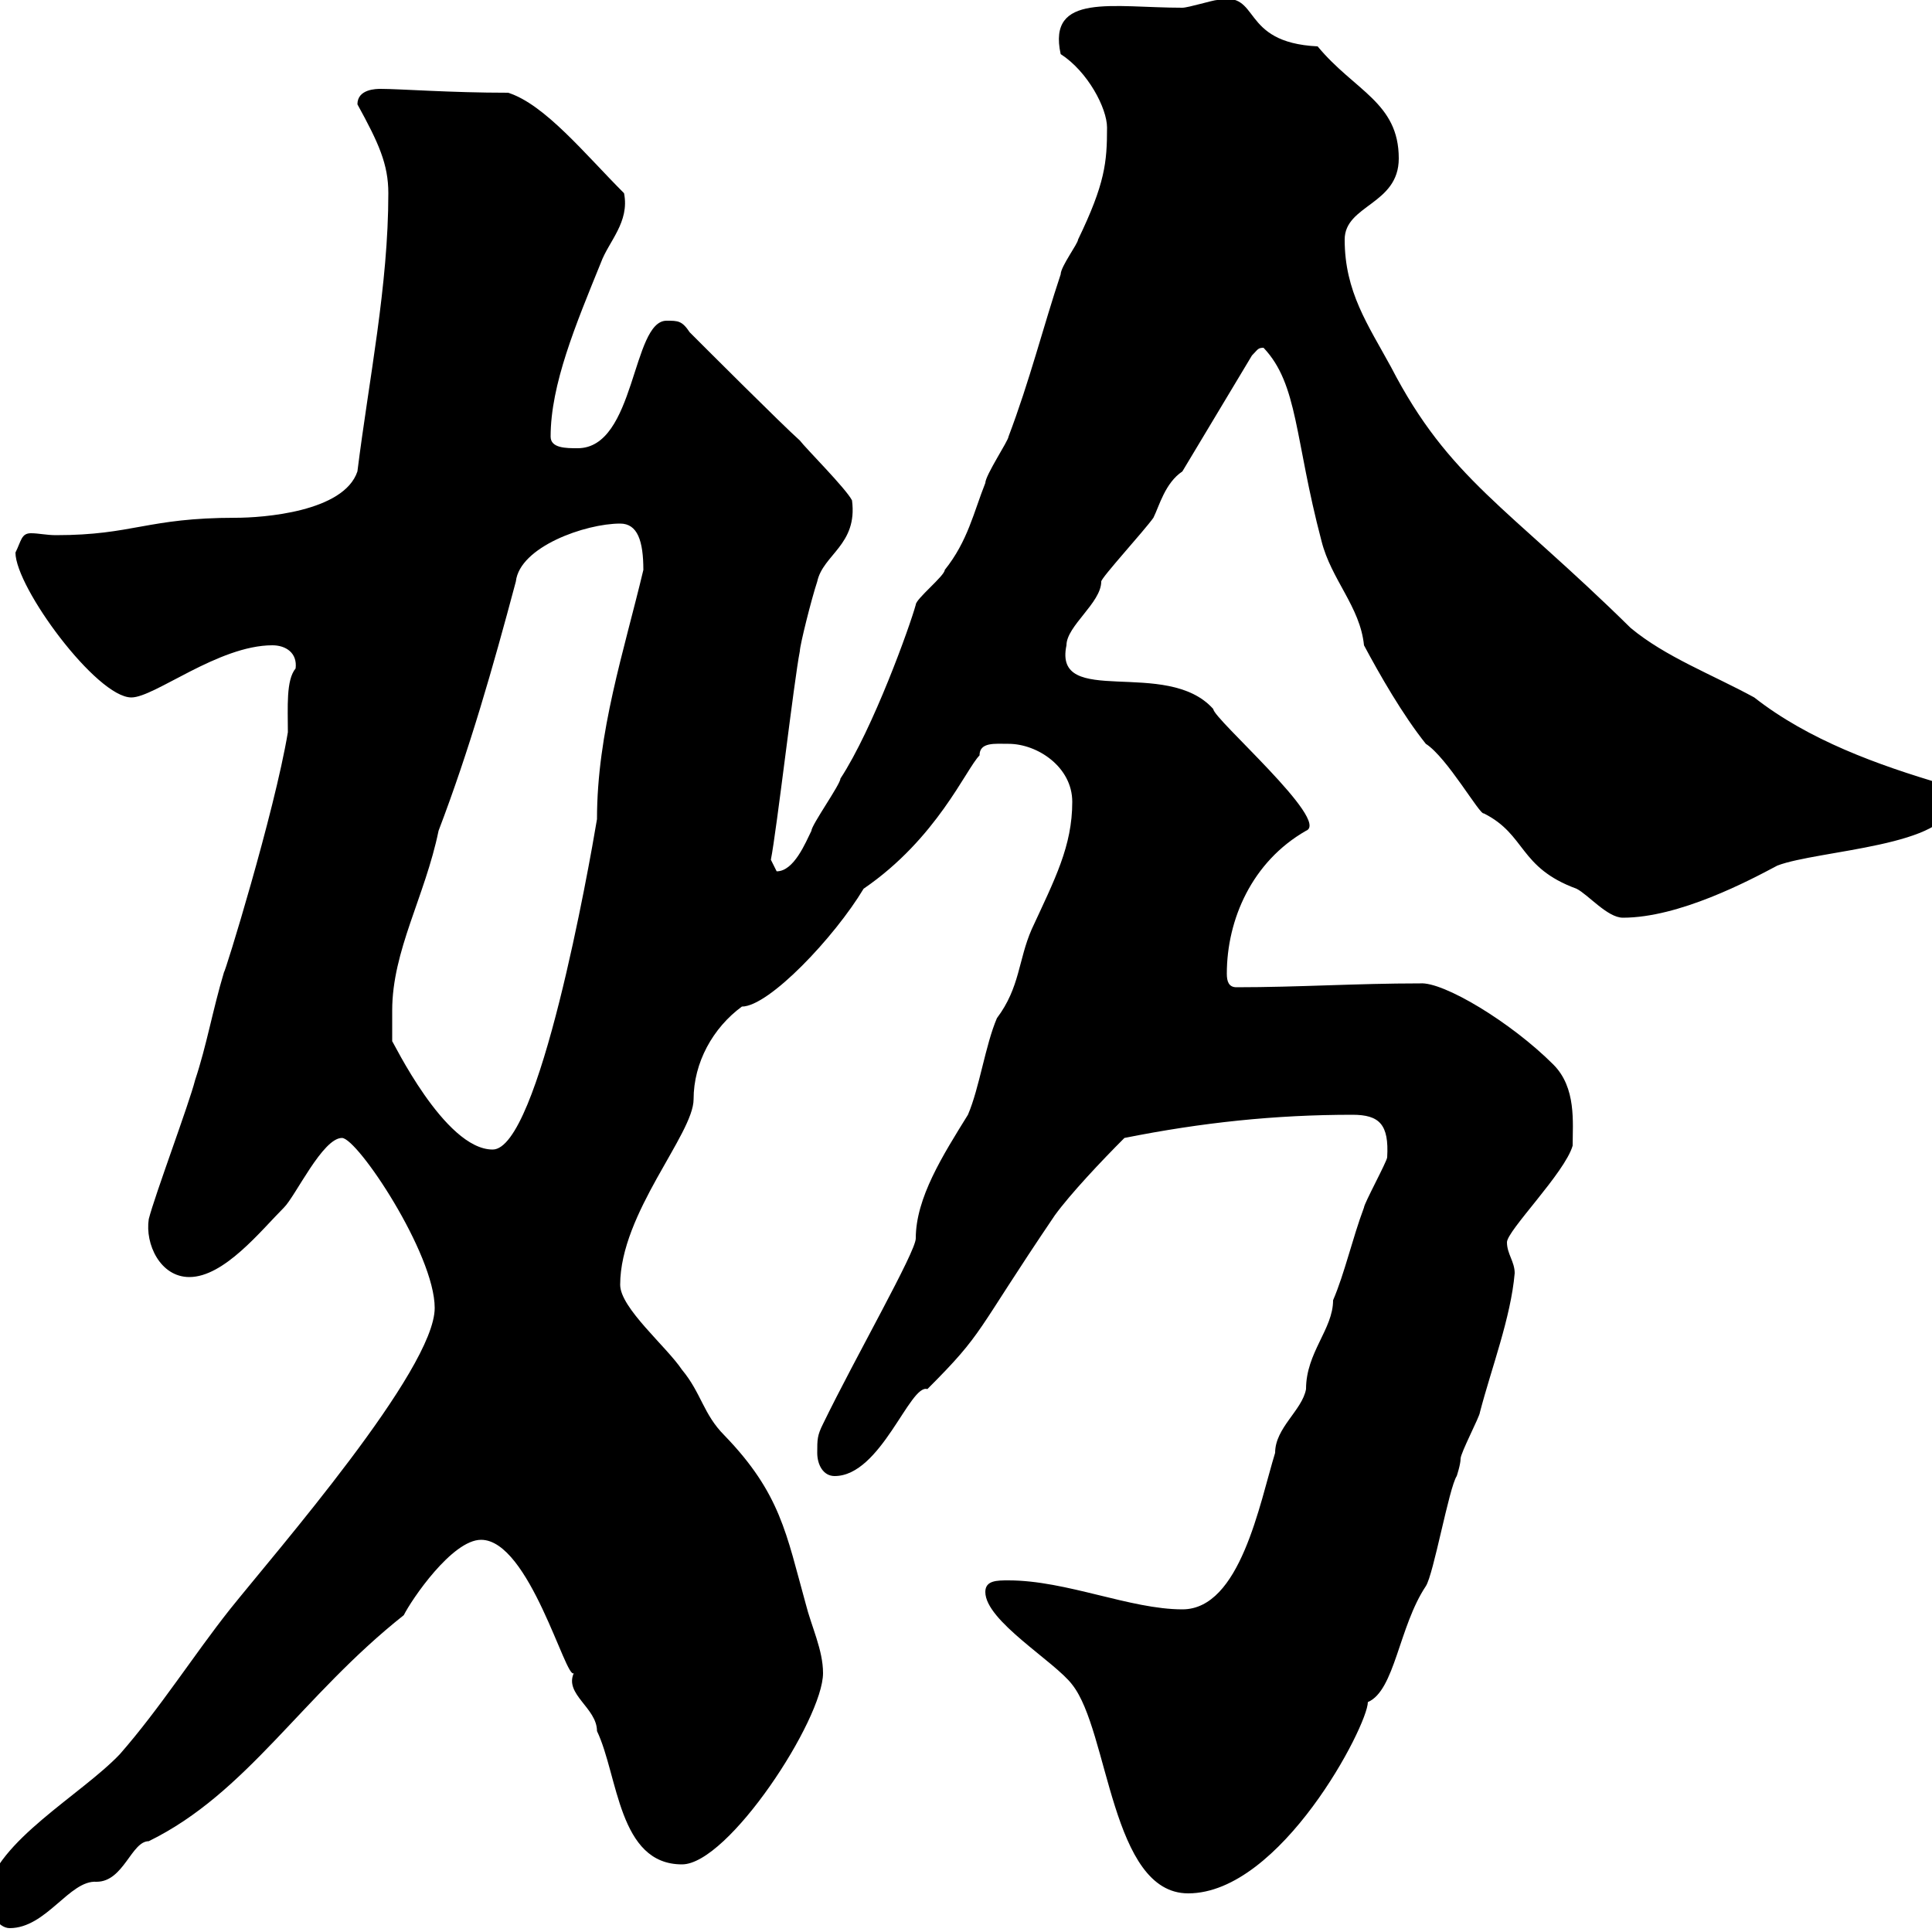 <svg xmlns="http://www.w3.org/2000/svg" xmlns:xlink="http://www.w3.org/1999/xlink" width="300" height="300"><path d="M-2.10 294C-2.10 296.70-0.30 299.40 1.50 299.40C7.20 299.40 10.80 291.90 15 292.20C19.20 292.20 20.40 285.90 23.10 285.90C38.40 278.40 46.80 263.40 62.70 250.80C63.90 248.40 70.20 239.10 74.70 239.10C82.20 239.10 87.90 261 89.10 259.80C87.60 263.10 92.70 265.20 92.70 268.80C96 275.70 96 289.50 105.90 289.50C113.10 289.50 127.80 267 127.80 259.80C127.80 256.20 126 252.60 125.10 249C122.10 238.20 121.20 231.90 112.50 222.90C109.20 219.60 108.90 216.30 105.90 212.70C103.50 209.10 96.30 203.10 96.30 199.50C96.30 188.40 107.70 176.10 107.70 170.70C107.70 165 110.70 159.60 115.20 156.30C119.40 156.30 129.60 145.50 134.10 138C145.50 130.20 150 119.40 152.10 117.30C152.10 115.20 154.50 115.50 156.60 115.50C161.10 115.50 166.50 119.10 166.50 124.50C166.50 131.40 163.80 136.50 160.20 144.30C158.10 149.10 158.40 153.30 154.80 158.10C153 162.30 152.10 168.90 150.30 173.10C146.40 179.40 142.20 186 142.20 192.30C142.20 194.40 132.90 210.60 127.80 221.10C126.90 222.90 126.90 223.50 126.90 225.60C126.90 227.40 127.80 229.20 129.60 229.20C136.80 229.20 141.30 214.80 144 215.70C153 206.70 151.20 207.30 163.80 188.70C166.20 185.40 171 180.30 174.60 176.70C186.60 174.30 198 173.10 210 173.10C214.20 173.10 215.70 174.60 215.40 179.70C215.40 180.30 211.80 186.90 211.80 187.50C210 192.30 208.80 197.70 207 201.90C207 206.40 202.80 210 202.80 215.70C202.20 219 198 221.70 198 225.60C195.60 233.40 192.60 249.90 183.60 249.90C175.50 249.90 165.60 245.40 156.60 245.40C154.80 245.40 153 245.40 153 247.20C153 251.70 163.80 258 166.50 261.60C172.20 268.80 172.50 294 184.50 294C198.90 294 212.40 267.90 212.40 264.30C216.60 262.50 217.20 252.60 221.40 246.30C222.60 244.50 225 231 226.20 229.20C226.20 229.20 226.80 227.40 226.80 226.50C226.80 225.60 229.80 219.90 229.80 219.30C231.60 212.40 234.60 204.60 235.20 197.70C235.20 195.90 234 194.70 234 192.90C234 191.10 243 182.10 244.20 177.90C244.20 174.30 244.80 168.90 241.20 165.30C234.60 158.70 224.10 152.40 220.50 152.70C210.60 152.70 201.60 153.30 192 153.30C190.80 153.30 190.50 152.40 190.50 151.20C190.50 142.80 194.40 133.80 202.80 129C206.70 127.50 188.40 111.60 188.40 110.10C181.20 102 163.50 110.10 165.60 100.20C165.60 97.20 171 93.60 171 90.30C171 89.70 177.60 82.50 179.10 80.40C180 78.60 180.90 75 183.60 73.20L194.40 55.20C195.30 54.30 195.30 54 196.20 54C201.60 59.70 201 68.10 205.20 84C206.70 90 211.20 94.20 211.80 100.20C214.20 104.70 217.80 111 221.40 115.50C224.70 117.60 229.80 126.60 230.40 126.30C237 129.60 235.80 134.70 244.80 138C246.60 138.90 249.60 142.50 252 142.50C260.70 142.50 271.50 136.80 276 134.40C282.30 132 303 131.40 303 124.50C303 123.60 303 121.80 301.80 121.80C291.60 118.80 280.80 114.90 272.40 108.30C265.80 104.70 258.60 102 253.20 97.50C234 78.60 225 74.40 216 57C212.40 50.40 208.80 45.30 208.80 37.20C208.80 31.80 217.20 31.80 217.20 24.60C217.20 15.90 210.30 14.10 204.60 7.20C192.30 6.60 195.90-1.50 189 0C188.40 0 184.50 1.20 183.60 1.20C172.80 1.20 162.60-1.20 164.70 8.40C168.90 11.10 171.90 16.80 171.90 19.80C171.90 25.20 171.60 28.50 167.40 37.20C167.40 37.80 164.70 41.40 164.70 42.60C162 50.70 159.90 59.10 156.60 67.80C156.60 68.40 153 73.80 153 75C151.20 79.50 150.30 84 146.70 88.50C146.70 89.40 142.20 93 142.20 93.90C141.30 97.20 135.60 113.10 130.50 120.90C130.50 121.80 126 128.10 126 129C125.10 130.80 123.30 135.30 120.60 135.30C120.60 135.30 119.70 133.50 119.70 133.50C120.60 129 123.30 105.60 124.20 101.10C124.20 100.20 126 93 126.90 90.30C127.80 86.10 133.20 84.60 132.30 77.70C131.40 75.90 125.10 69.60 124.20 68.40C121.50 66 109.50 54 107.10 51.60C105.90 49.80 105.30 49.80 103.50 49.80C98.10 49.80 98.70 69.60 89.70 69.60C87.90 69.60 85.50 69.60 85.50 67.80C85.50 59.70 89.40 50.40 93.30 40.80C94.50 37.50 97.80 34.50 96.90 30C90.90 24 84.60 16.20 78.90 14.40C69.90 14.40 62.10 13.80 59.10 13.80C58.50 13.80 55.50 13.80 55.50 16.20C58.80 22.20 60.30 25.50 60.30 30C60.30 44.40 57.30 58.80 55.50 73.20C53.40 79.50 40.80 80.40 36.60 80.40C22.80 80.40 20.70 83.10 8.70 83.10C7.20 83.10 6 82.80 4.80 82.80C3.30 82.80 3.30 84 2.40 85.80C2.40 91.20 15 108.30 20.40 108.30C24 108.30 33.90 100.20 42.30 100.20C44.40 100.20 46.20 101.40 45.90 103.80C44.40 105.60 44.70 109.80 44.70 113.70C42.60 126.30 34.80 151.50 34.80 150.90C33 156.90 32.10 162.30 30.30 167.70C29.40 171.30 24 185.70 23.10 189.30C22.50 193.20 24.90 198.30 29.40 198.30C34.80 198.30 40.50 191.10 44.10 187.50C45.90 185.70 50.10 176.70 53.10 176.70C55.50 176.70 67.50 194.70 67.50 203.10C67.50 212.70 42.90 240.90 35.70 249.90C30 257.10 24.90 265.20 18.60 272.40C12.60 278.70-0.60 285.90-2.10 294ZM60.90 156.90C60.90 147.60 66 139.20 68.10 129C72.90 116.40 76.50 103.80 80.10 90.30C80.70 84.90 90.90 81.30 96.30 81.30C99 81.30 99.90 84 99.90 88.50C96.90 101.10 92.70 113.70 92.70 127.20C91.50 134.40 83.70 178.50 76.50 178.50C69 178.50 60.90 161.40 60.90 161.70C60.90 161.70 60.90 158.10 60.90 156.90Z"/></svg>